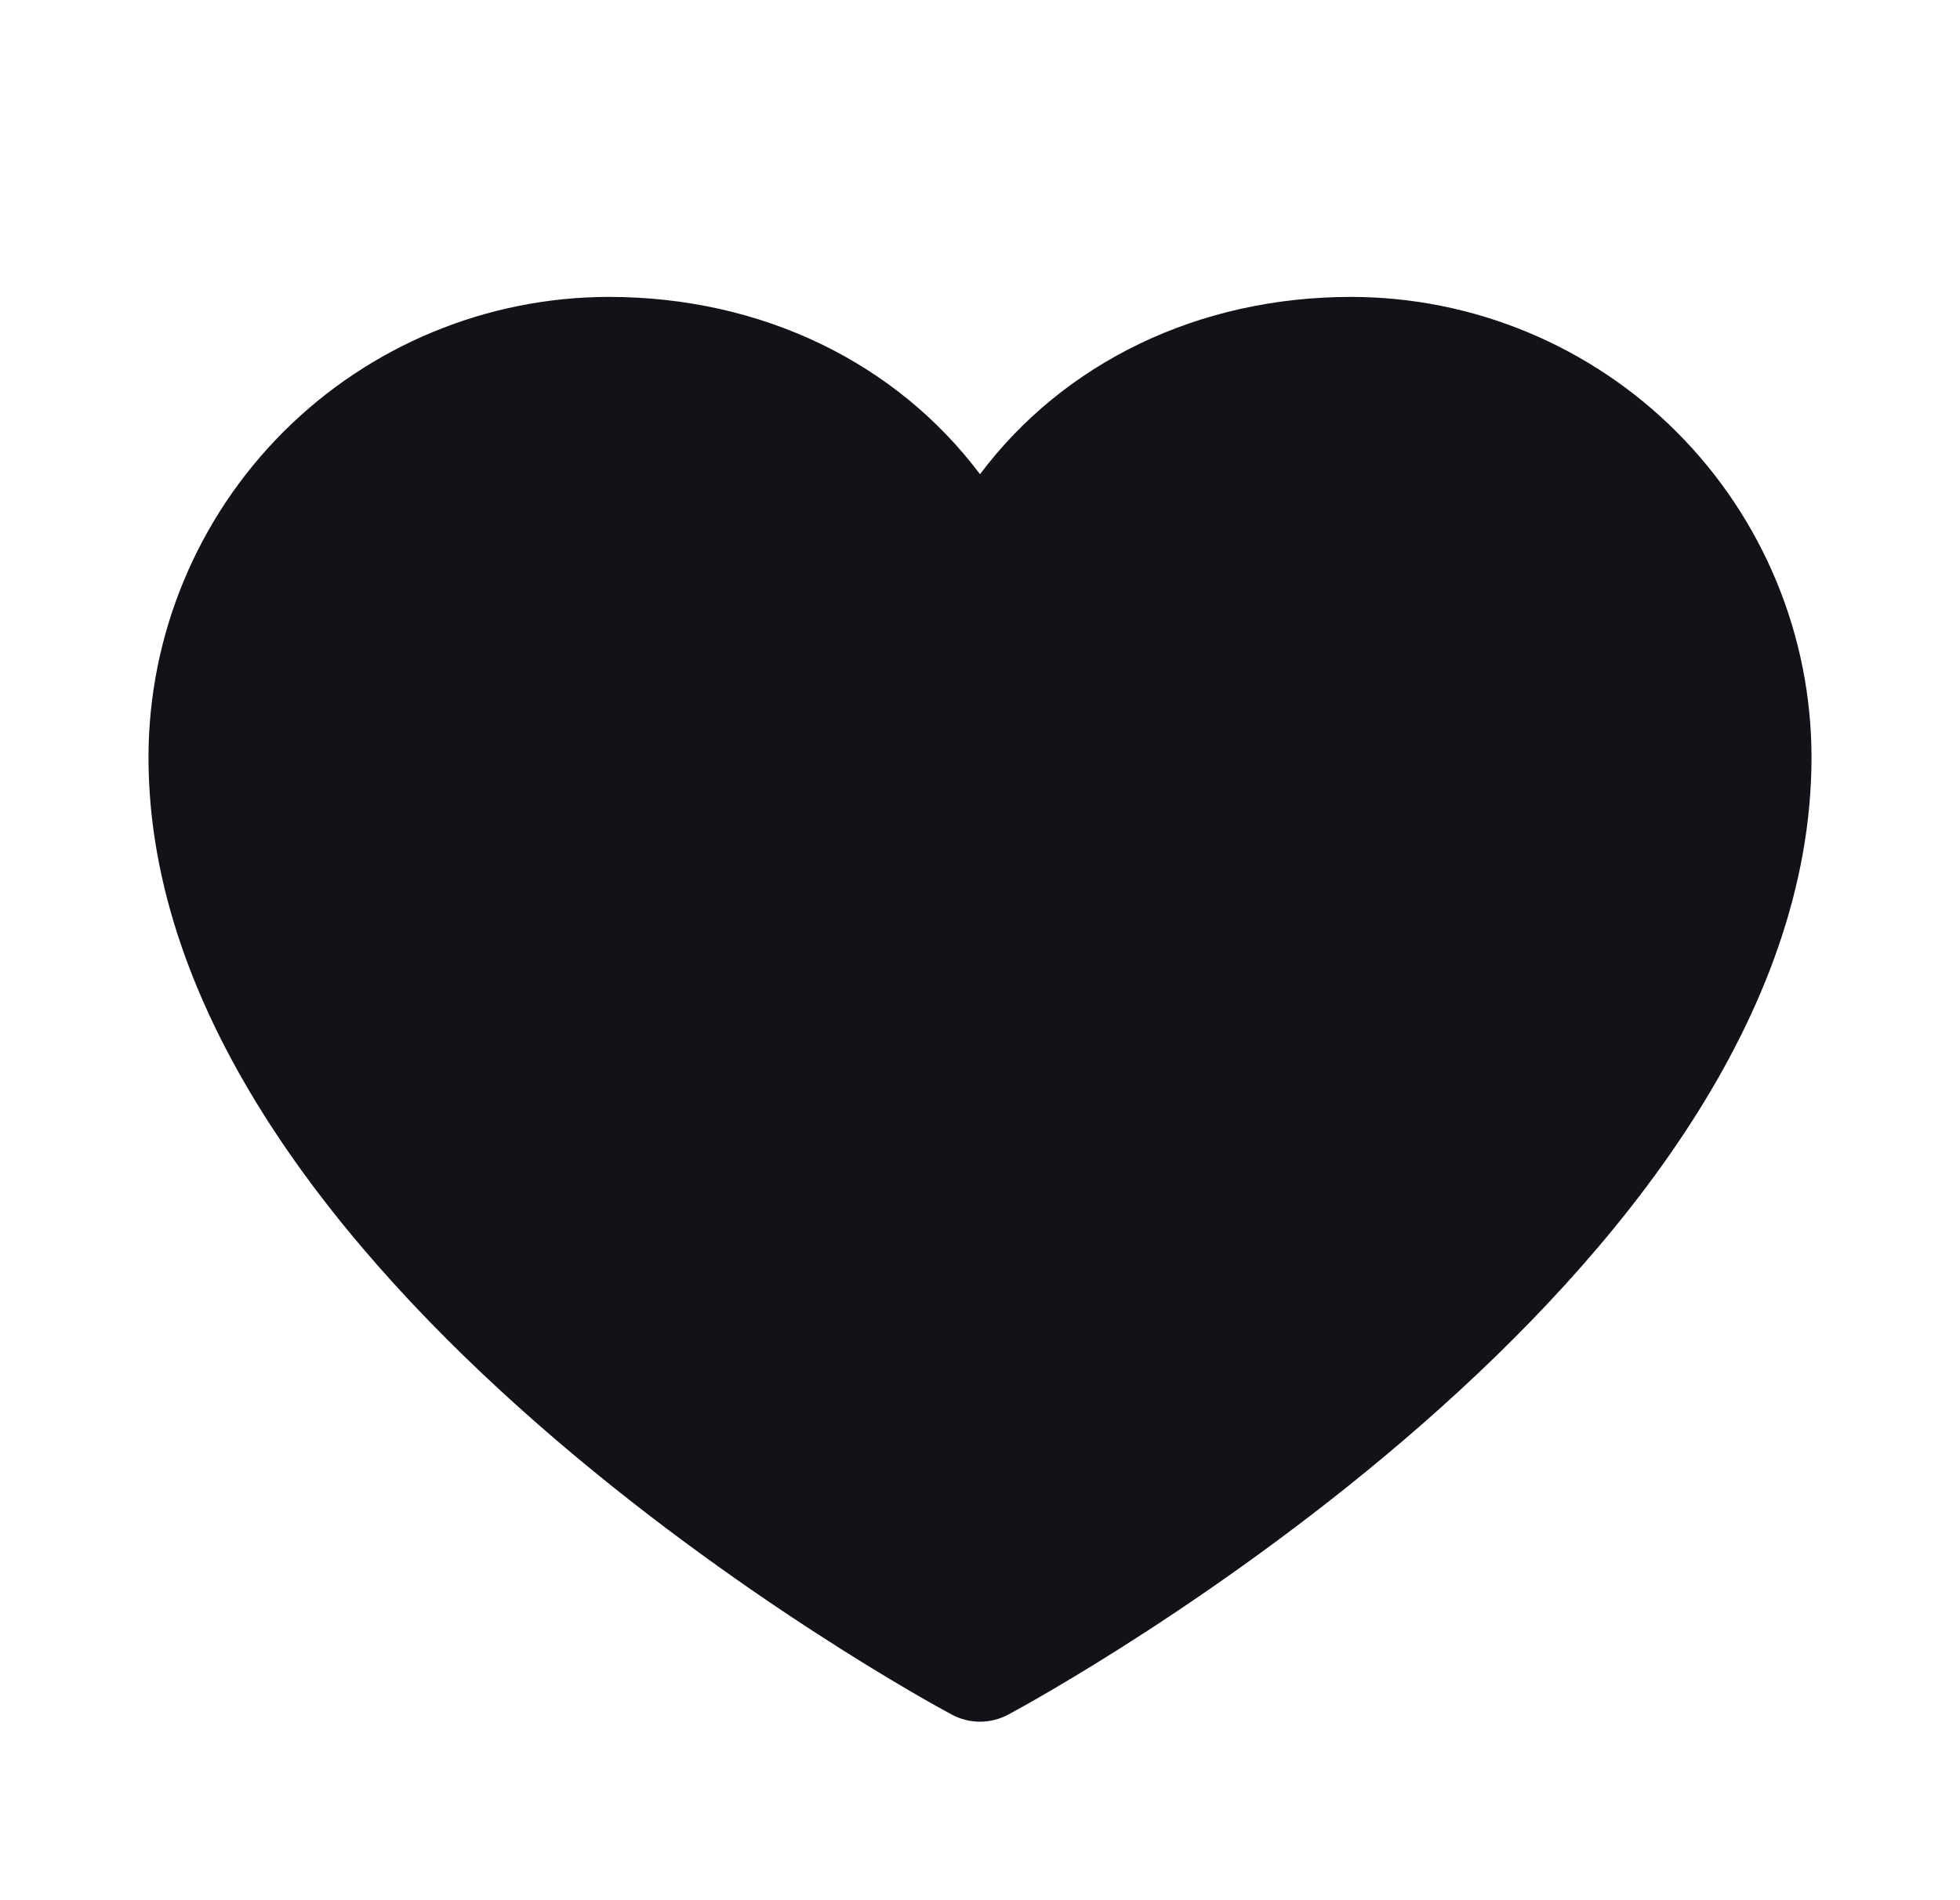 <?xml version="1.0" encoding="UTF-8"?>
<svg xmlns="http://www.w3.org/2000/svg" width="33" height="32" viewBox="0 0 33 32" fill="none">
  <g clip-path="url(#clip0_2909_2280)">
    <path d="M30.5 12.75C30.5 21.5 17.526 28.582 16.974 28.875C16.828 28.953 16.665 28.994 16.5 28.994C16.335 28.994 16.172 28.953 16.026 28.875C15.474 28.582 2.5 21.5 2.5 12.75C2.502 10.695 3.32 8.725 4.772 7.272C6.225 5.82 8.195 5.002 10.25 5C12.831 5 15.091 6.11 16.5 7.986C17.909 6.11 20.169 5 22.75 5C24.805 5.002 26.775 5.82 28.227 7.272C29.68 8.725 30.498 10.695 30.5 12.75Z" fill="#121318"></path>
  </g>
  <defs>
    <clipPath id="clip0_2909_2280">
      <rect width="32" height="32" fill="white" transform="translate(0.5)"></rect>
    </clipPath>
  </defs>
</svg>
